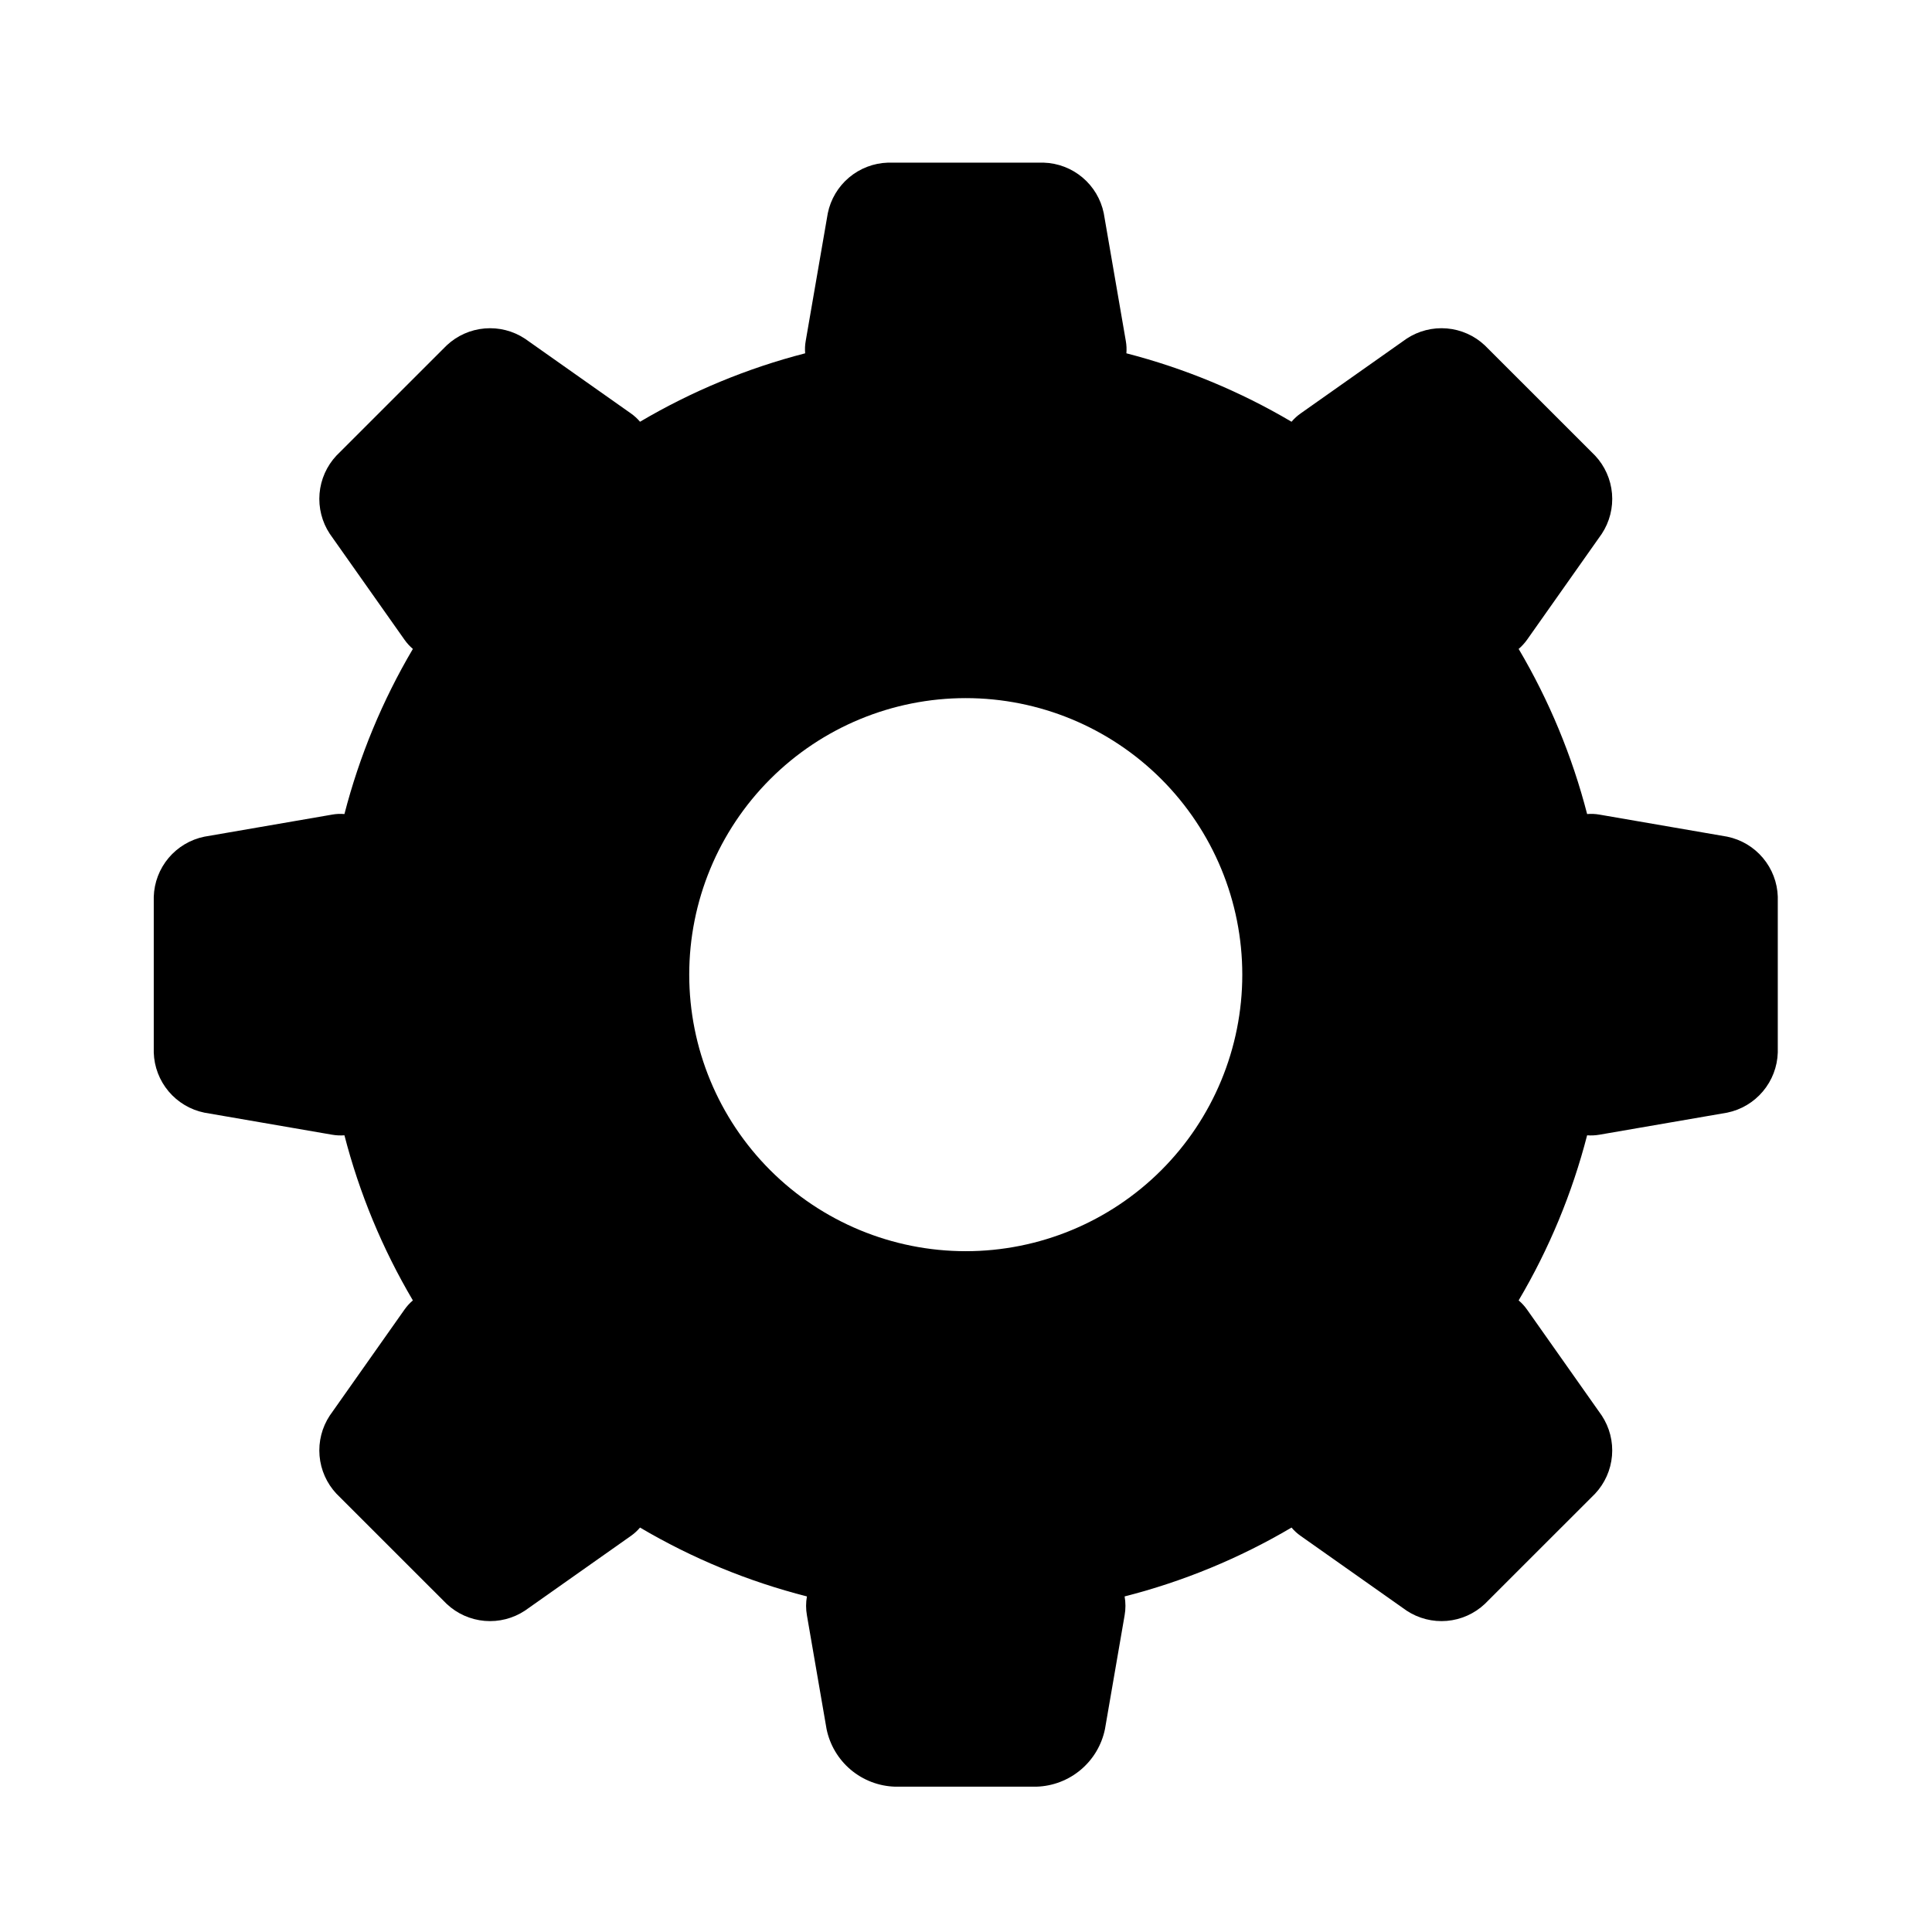 <?xml version="1.0" encoding="UTF-8"?>
<!-- Uploaded to: SVG Repo, www.svgrepo.com, Generator: SVG Repo Mixer Tools -->
<svg fill="#000000" width="800px" height="800px" version="1.1" viewBox="144 144 512 512" xmlns="http://www.w3.org/2000/svg">
 <path d="m615.13 381.65v41.293c-0.117 3.773-1.508 7.398-3.941 10.285-2.43 2.891-5.766 4.875-9.465 5.637l-33.855 5.844c-1.078 0.188-2.176 0.242-3.266 0.16-3.965 15.363-10.074 30.094-18.148 43.754 0.844 0.711 1.59 1.527 2.223 2.426l19.801 28.082c2.082 3.152 3.039 6.914 2.715 10.676-0.324 3.762-1.906 7.305-4.492 10.055l-29.207 29.195c-2.75 2.59-6.293 4.172-10.055 4.496-3.762 0.32-7.523-0.633-10.676-2.715l-28.07-19.801c-0.902-0.629-1.719-1.375-2.426-2.215-13.809 8.148-28.699 14.293-44.234 18.25 0.293 1.656 0.293 3.352 0 5.004l-5.207 30.152v0.004c-0.863 4.207-3.121 8.004-6.41 10.773-3.289 2.769-7.414 4.348-11.707 4.484h-37.539c-4.297-0.137-8.422-1.715-11.711-4.484-3.285-2.769-5.543-6.566-6.41-10.773l-5.207-30.152v-0.004c-0.297-1.652-0.297-3.348 0-5.004-15.531-3.957-30.426-10.102-44.23-18.25-0.711 0.84-1.527 1.586-2.426 2.215l-28.074 19.801c-3.152 2.082-6.914 3.035-10.68 2.715-3.762-0.324-7.309-1.906-10.059-4.496l-29.207-29.195c-2.582-2.754-4.164-6.297-4.484-10.059-0.32-3.762 0.633-7.519 2.715-10.672l19.801-28.082c0.633-0.898 1.375-1.715 2.215-2.426-8.07-13.66-14.176-28.391-18.137-43.754-1.094 0.082-2.195 0.027-3.277-0.16l-33.848-5.844c-3.699-0.758-7.035-2.742-9.469-5.633s-3.82-6.516-3.938-10.289v-41.293c0.117-3.777 1.504-7.402 3.938-10.293 2.434-2.887 5.769-4.871 9.469-5.629l33.848-5.844v-0.004c1.082-0.191 2.184-0.242 3.277-0.148 3.965-15.363 10.07-30.094 18.137-43.758-0.836-0.715-1.582-1.535-2.215-2.434l-19.801-28.07c-2.082-3.152-3.035-6.914-2.715-10.68 0.32-3.762 1.902-7.309 4.484-10.062l29.207-29.195c2.754-2.586 6.297-4.168 10.059-4.488 3.766-0.324 7.527 0.629 10.68 2.707l28.07 19.801h0.004c0.898 0.633 1.715 1.375 2.426 2.215 13.664-8.07 28.395-14.176 43.762-18.137-0.098-1.09-0.047-2.188 0.145-3.266l5.852-33.855c0.758-3.699 2.742-7.035 5.633-9.469 2.891-2.434 6.516-3.82 10.289-3.938h41.293c3.777 0.117 7.402 1.504 10.289 3.938 2.891 2.434 4.875 5.769 5.633 9.469l5.844 33.855c0.191 1.078 0.242 2.176 0.152 3.266 15.367 3.965 30.098 10.07 43.766 18.137 0.707-0.84 1.523-1.582 2.426-2.215l28.07-19.801c3.152-2.078 6.914-3.031 10.676-2.711 3.762 0.324 7.305 1.906 10.055 4.492l29.207 29.195c2.586 2.754 4.168 6.297 4.492 10.062 0.324 3.762-0.633 7.523-2.711 10.68l-19.801 28.07c-0.641 0.898-1.387 1.719-2.227 2.434 8.074 13.664 14.184 28.391 18.148 43.758 1.09-0.094 2.188-0.043 3.266 0.148l33.855 5.844c3.699 0.762 7.035 2.746 9.465 5.637 2.434 2.887 3.824 6.512 3.941 10.289zm-141.91 20.652v-0.004c0.004-19.434-7.719-38.074-21.461-51.82-13.742-13.742-32.383-21.465-51.816-21.469-19.438 0-38.078 7.719-51.82 21.461-13.746 13.746-21.469 32.383-21.469 51.82s7.719 38.078 21.461 51.82c13.742 13.746 32.383 21.465 51.816 21.469 19.438 0 38.078-7.719 51.824-21.461 13.742-13.742 21.465-32.383 21.465-51.82z"/>
</svg>